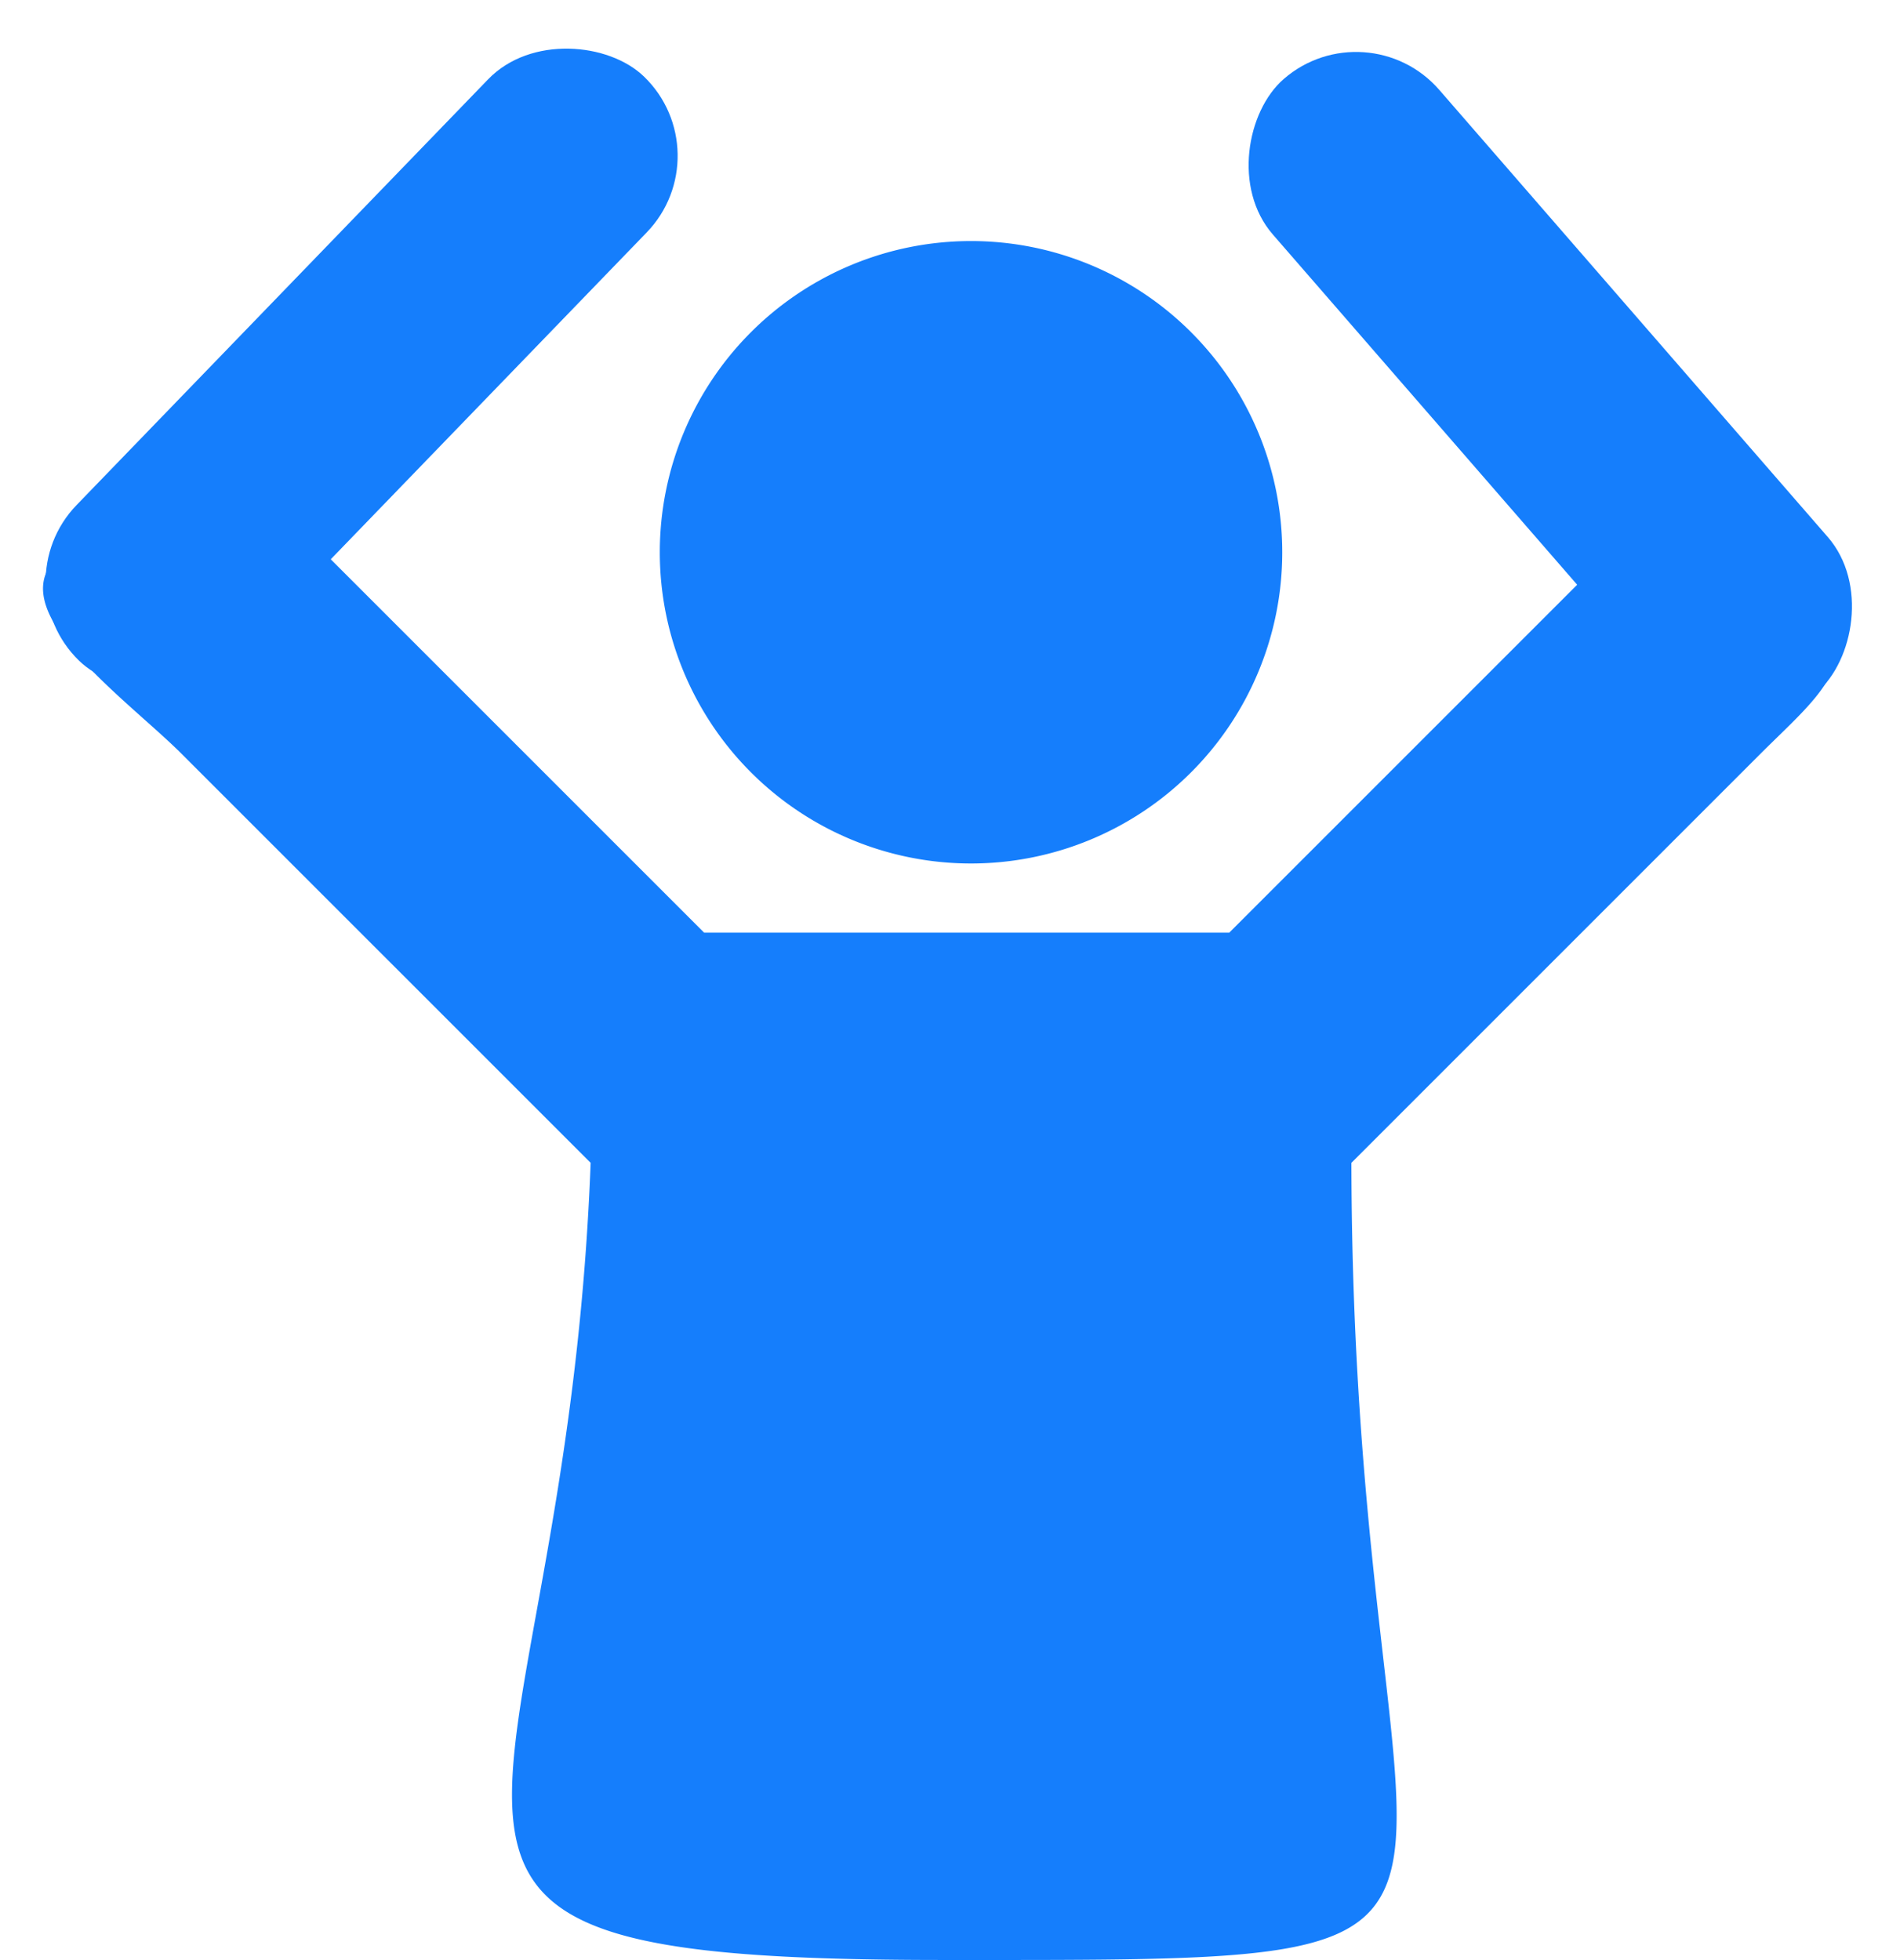 <svg xmlns="http://www.w3.org/2000/svg" width="439.556" height="453.444" viewBox="0 0 439.556 453.444">
  <g id="icon-no-ads" transform="translate(-1401.359 -320.232)">
    <path id="child-solid" d="M120,72a72,72,0,1,1,72,72,72,72,0,0,1-72-72ZM387.1,84.3c-12.5-12.5-36.235-23.419-48.731-10.922L251.745,160H130.254L43.627,73.373c-12.5-12.5-50.76-12.5-63.256,0s16.5,32.758,29,45.255L104,213.254c-5.971,157.644-69.177,184.42,81.622,184.42S280.308,400.34,280,213.254l94.627-94.627C387.124,106.13,399.6,96.792,387.1,84.3Z" transform="translate(1434 376)" fill="#157efc"/>
    <rect id="Rectangle_3" data-name="Rectangle 3" width="188" height="51" rx="25.5" transform="matrix(0.695, -0.719, 0.719, 0.695, 1401.359, 455.404)" fill="#157efc"/>
    <rect id="Rectangle_4" data-name="Rectangle 4" width="188" height="51" rx="25.5" transform="matrix(-0.656, -0.755, 0.755, -0.656, 1802.425, 497.172)" fill="#157efc"/>
  </g>
</svg>
